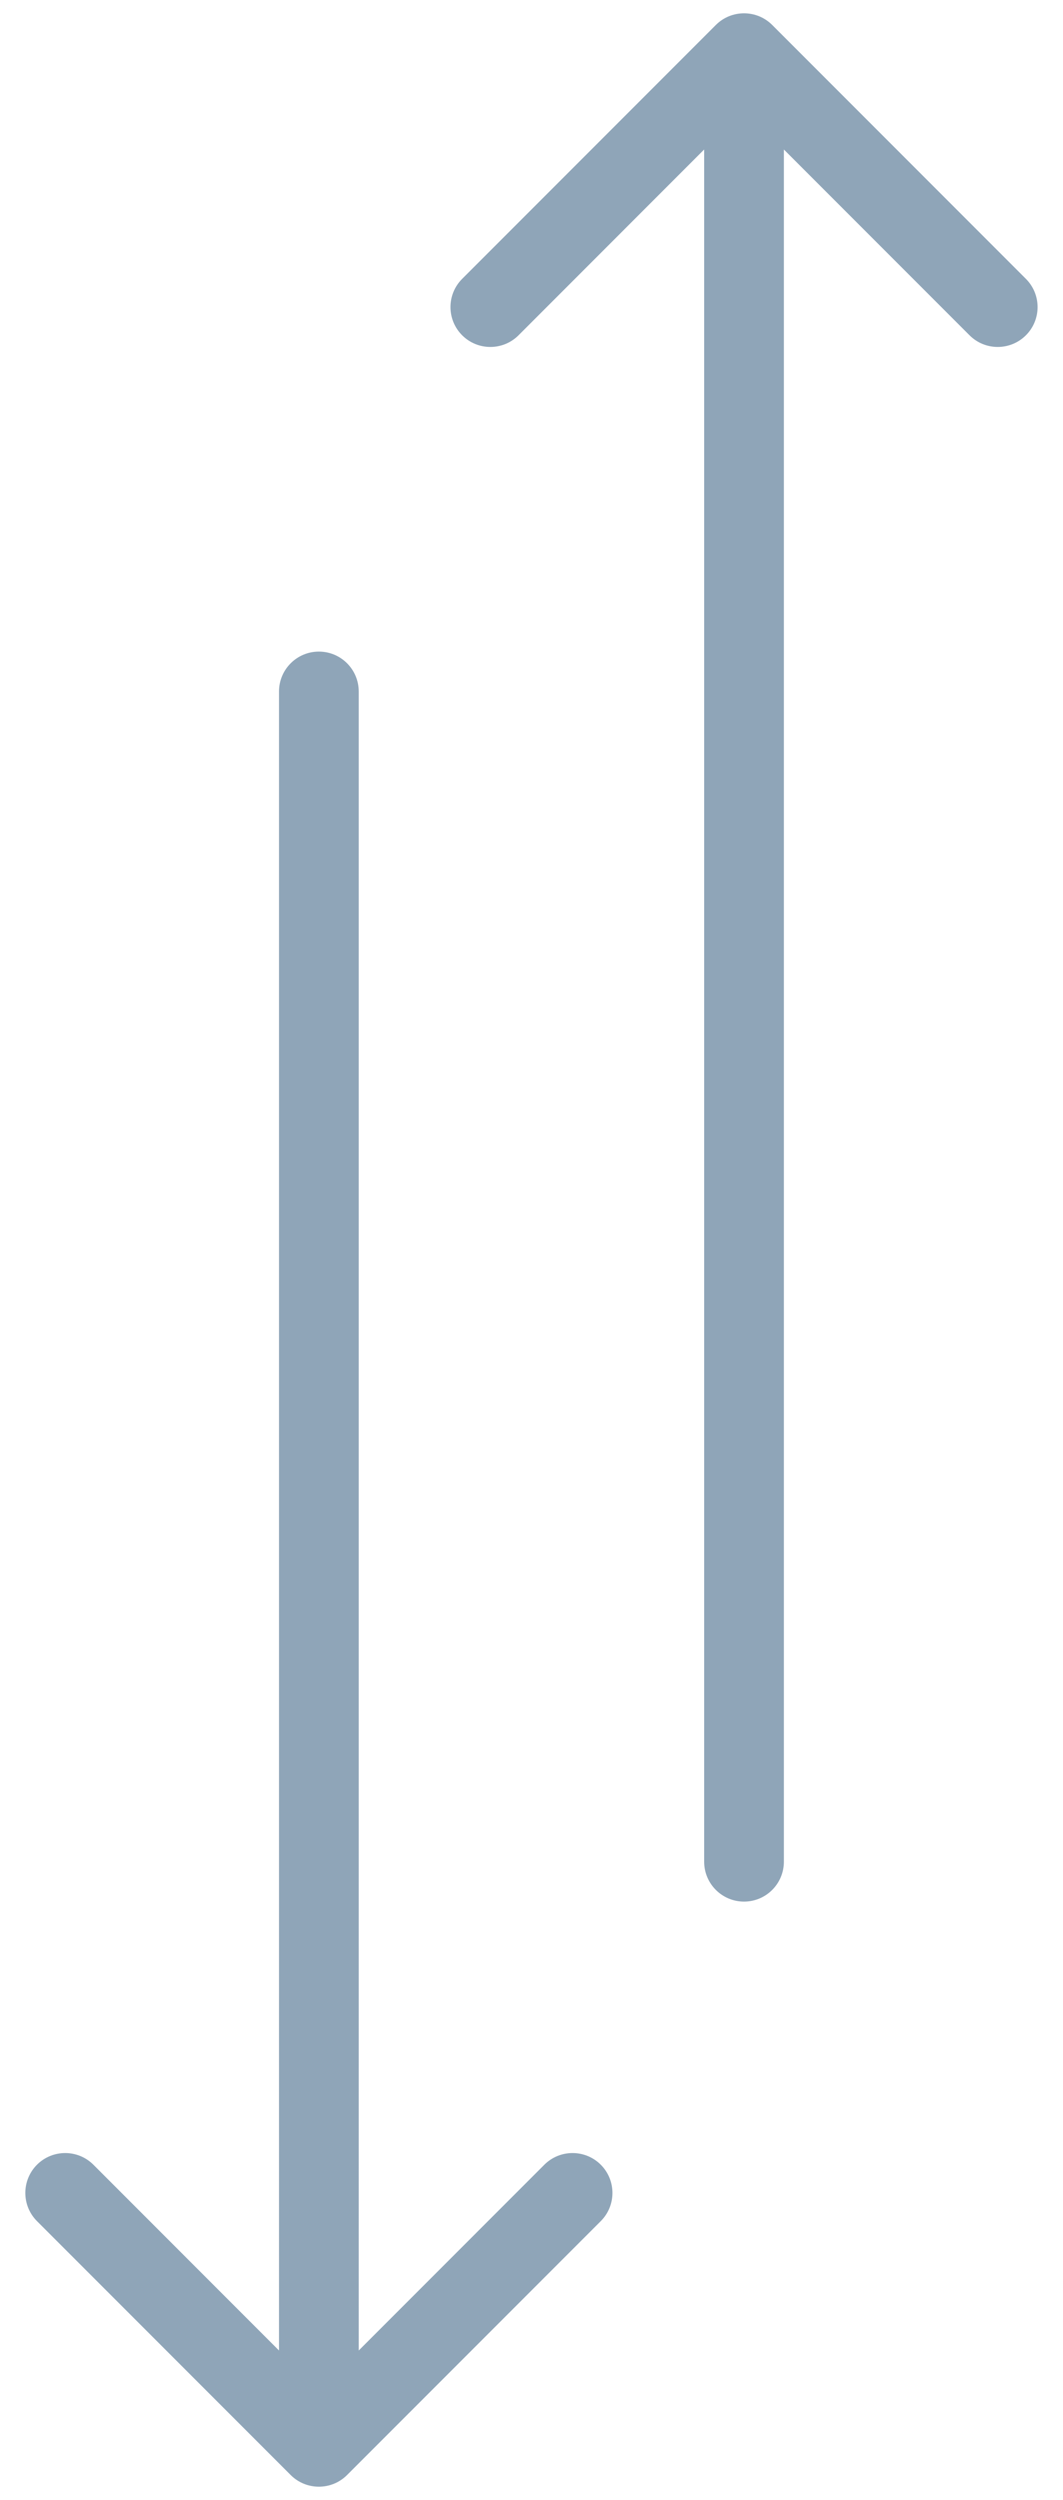 <?xml version="1.0" encoding="UTF-8"?> <svg xmlns="http://www.w3.org/2000/svg" width="40" height="94" viewBox="0 0 40 94" fill="none"><path fill-rule="evenodd" clip-rule="evenodd" d="M22.606 83.515L13.06 93.061C12.474 93.646 11.524 93.646 10.938 93.061L1.392 83.515C0.807 82.929 0.807 81.979 1.392 81.393C1.978 80.808 2.928 80.808 3.514 81.393L10.499 88.379L10.499 26C10.499 25.172 11.171 24.5 11.999 24.5C12.828 24.5 13.499 25.172 13.499 26L13.499 88.379L20.484 81.393C21.07 80.808 22.02 80.808 22.606 81.393C23.192 81.979 23.192 82.929 22.606 83.515Z" fill="#8FA5B8"></path><path fill-rule="evenodd" clip-rule="evenodd" d="M17.391 10.485L26.937 0.939C27.522 0.354 28.472 0.354 29.058 0.939L38.604 10.485C39.19 11.071 39.19 12.021 38.604 12.607C38.018 13.192 37.068 13.192 36.483 12.607L29.497 5.621L29.497 70C29.497 70.828 28.826 71.5 27.997 71.5C27.169 71.5 26.497 70.828 26.497 70L26.497 5.621L19.512 12.607C18.926 13.192 17.976 13.192 17.391 12.607C16.805 12.021 16.805 11.071 17.391 10.485Z" fill="#8FA5B8"></path></svg> 